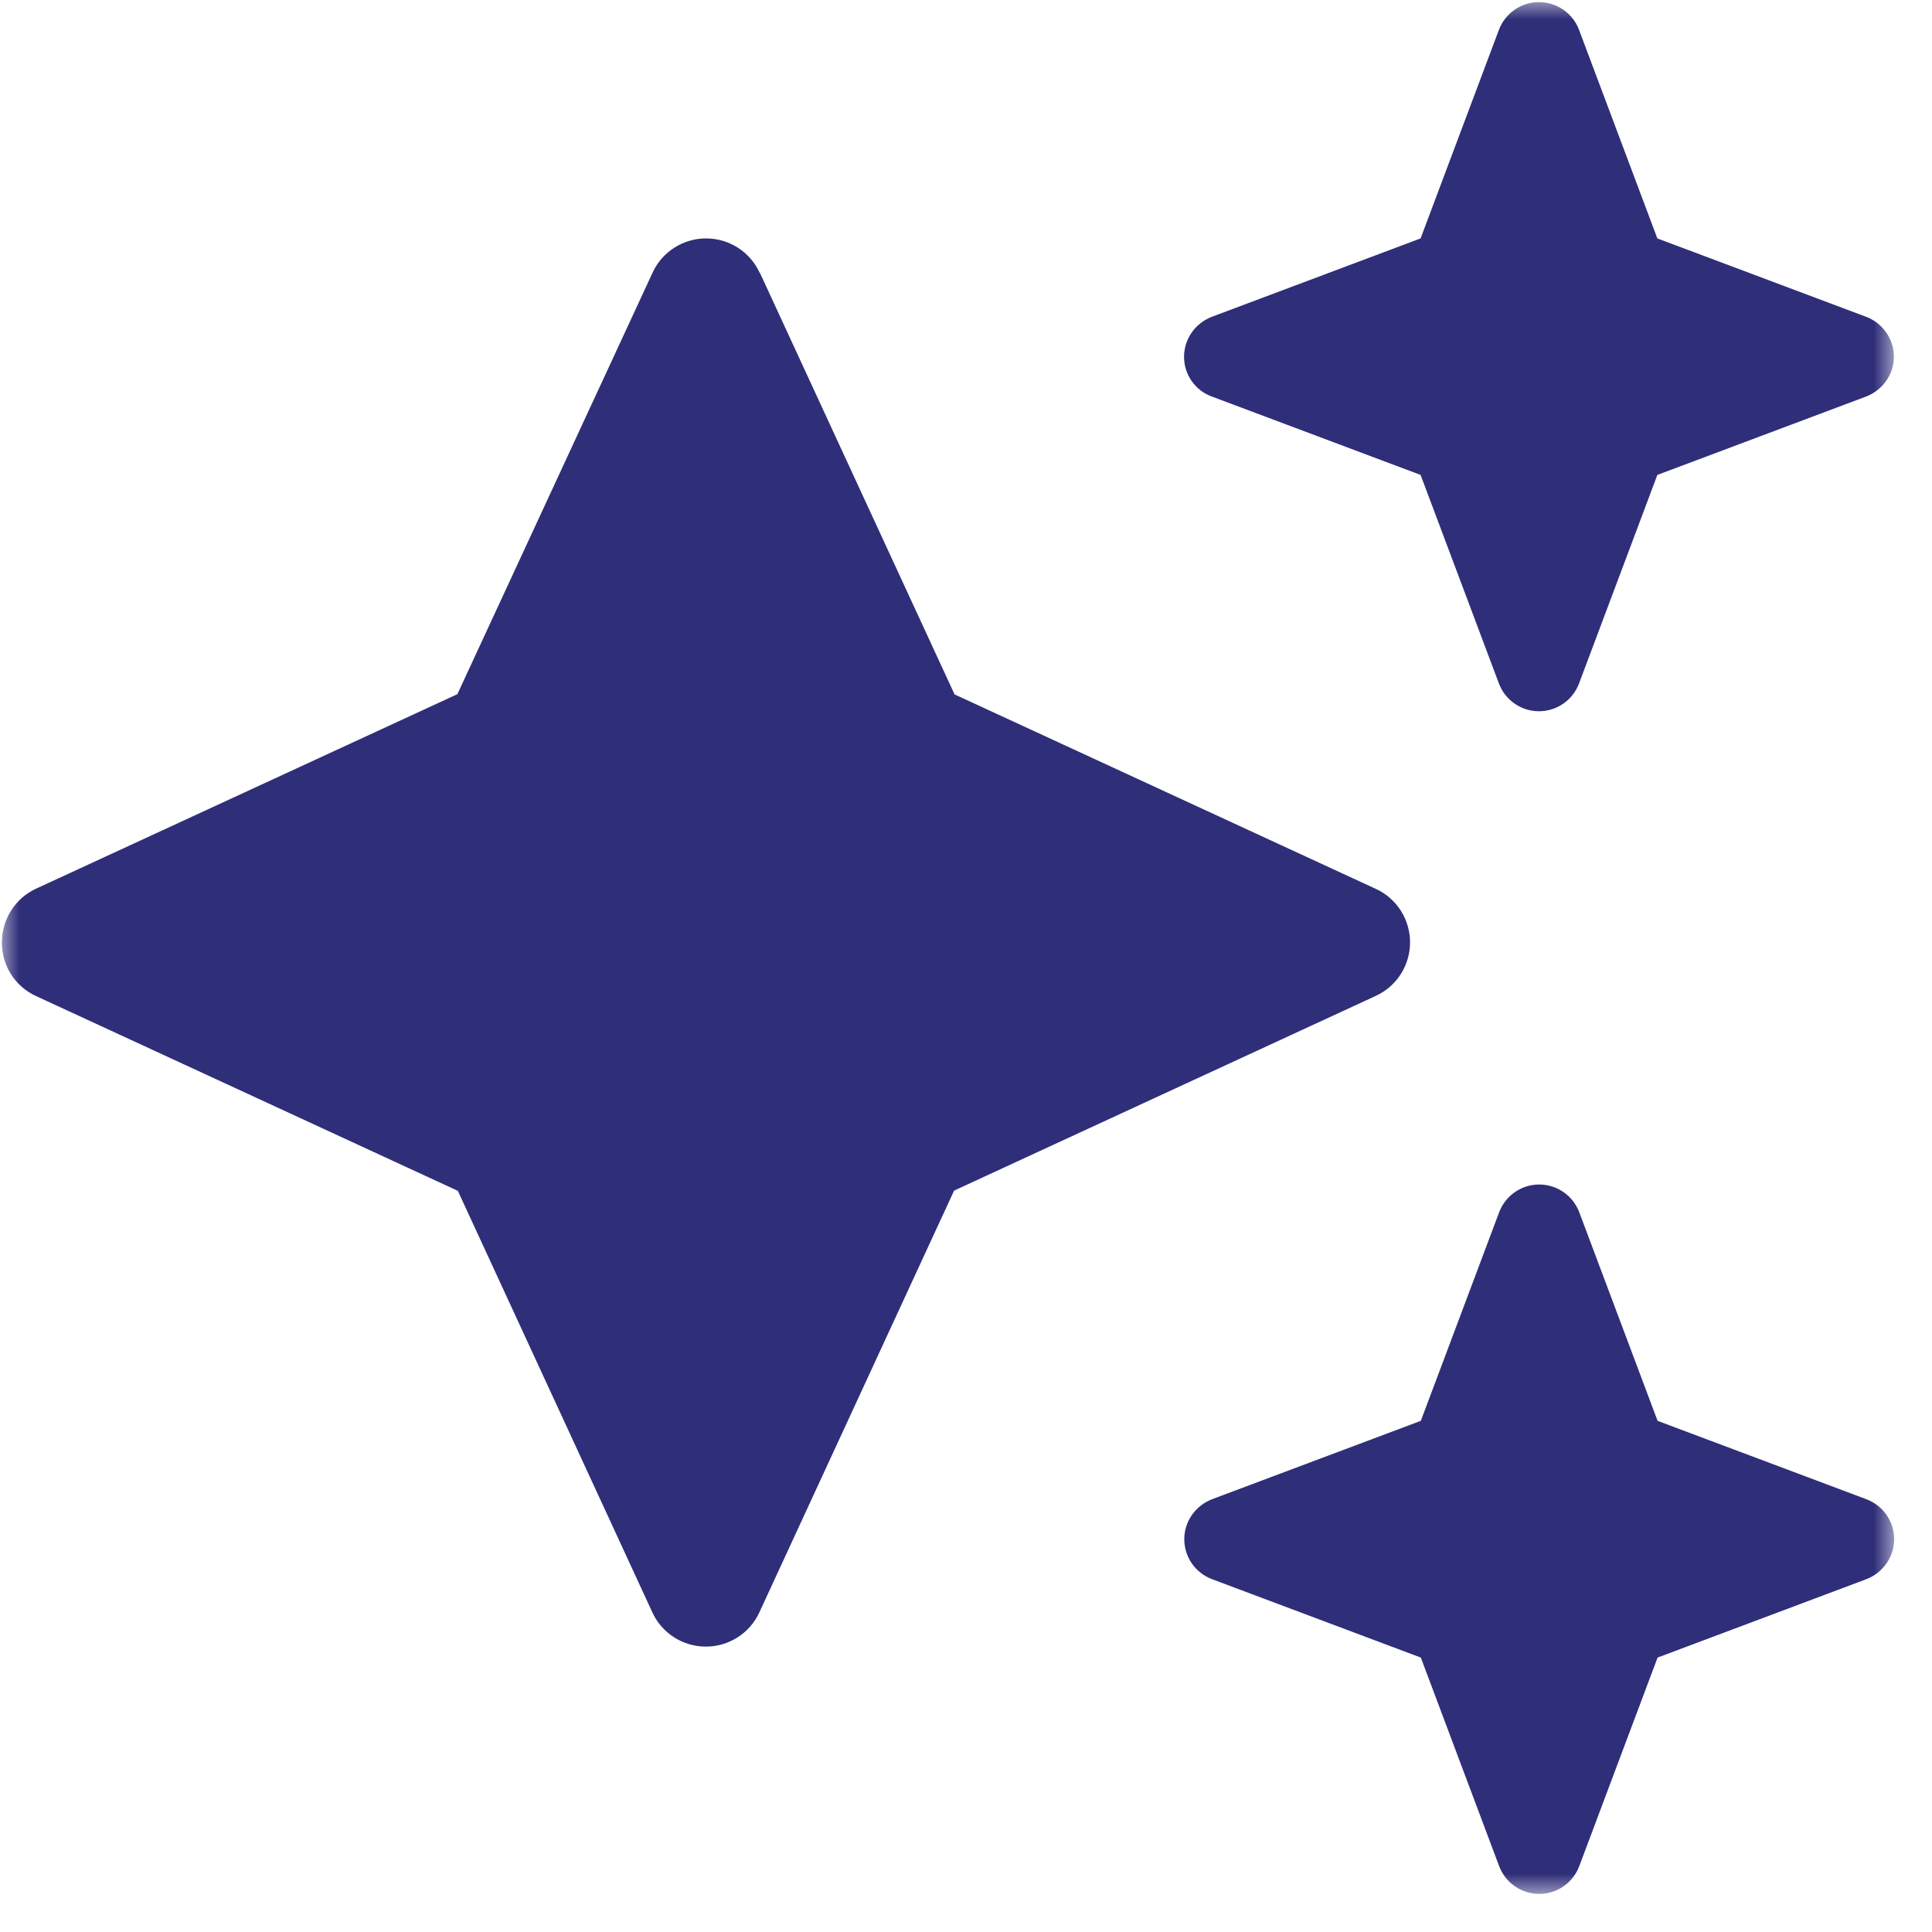 <svg width="50" height="50" viewBox="0 0 50 50" fill="none" xmlns="http://www.w3.org/2000/svg">
<mask id="mask0_1642_253" style="mask-type:luminance" maskUnits="userSpaceOnUse" x="0" y="0" width="50" height="50">
<path d="M49.056 0H0V49.056H49.056V0Z" fill="white"/>
</mask>
<g mask="url(#mask0_1642_253)">
<path d="M36.771 36.771L31.37 38.799C30.94 38.963 30.649 39.374 30.649 39.834C30.649 40.295 30.934 40.706 31.37 40.87L36.771 42.898L38.799 48.299C38.963 48.729 39.374 49.014 39.835 49.014C40.295 49.014 40.706 48.729 40.87 48.299L42.898 42.898L48.299 40.87C48.729 40.706 49.02 40.295 49.02 39.834C49.02 39.374 48.735 38.963 48.299 38.799L42.898 36.771L40.87 31.37C40.706 30.94 40.295 30.655 39.835 30.655C39.374 30.655 38.963 30.94 38.799 31.37L36.771 36.771ZM19.66 7.06C19.412 6.515 18.867 6.17 18.273 6.17C17.68 6.17 17.135 6.515 16.887 7.06L11.837 17.965L0.939 22.996C0.394 23.244 0.049 23.789 0.049 24.395C0.049 25 0.394 25.533 0.939 25.781L11.849 30.819L16.881 41.724C17.129 42.269 17.674 42.614 18.267 42.614C18.861 42.614 19.406 42.269 19.654 41.724L24.692 30.813L35.602 25.775C36.147 25.527 36.492 24.982 36.492 24.389C36.492 23.795 36.147 23.25 35.602 23.002L24.704 17.971L19.666 7.06H19.66ZM31.364 8.198C30.934 8.362 30.643 8.773 30.643 9.234C30.643 9.694 30.928 10.105 31.364 10.263L36.765 12.291L38.793 17.692C38.957 18.122 39.368 18.407 39.828 18.407C40.289 18.407 40.7 18.122 40.864 17.692L42.892 12.291L48.293 10.263C48.723 10.099 49.014 9.688 49.014 9.234C49.014 8.78 48.729 8.362 48.293 8.198L42.892 6.17L40.864 0.769C40.7 0.339 40.289 0.055 39.828 0.055C39.368 0.055 38.957 0.339 38.793 0.769L36.765 6.17L31.364 8.198Z" fill="#2F2E79"/>
</g>
</svg>
